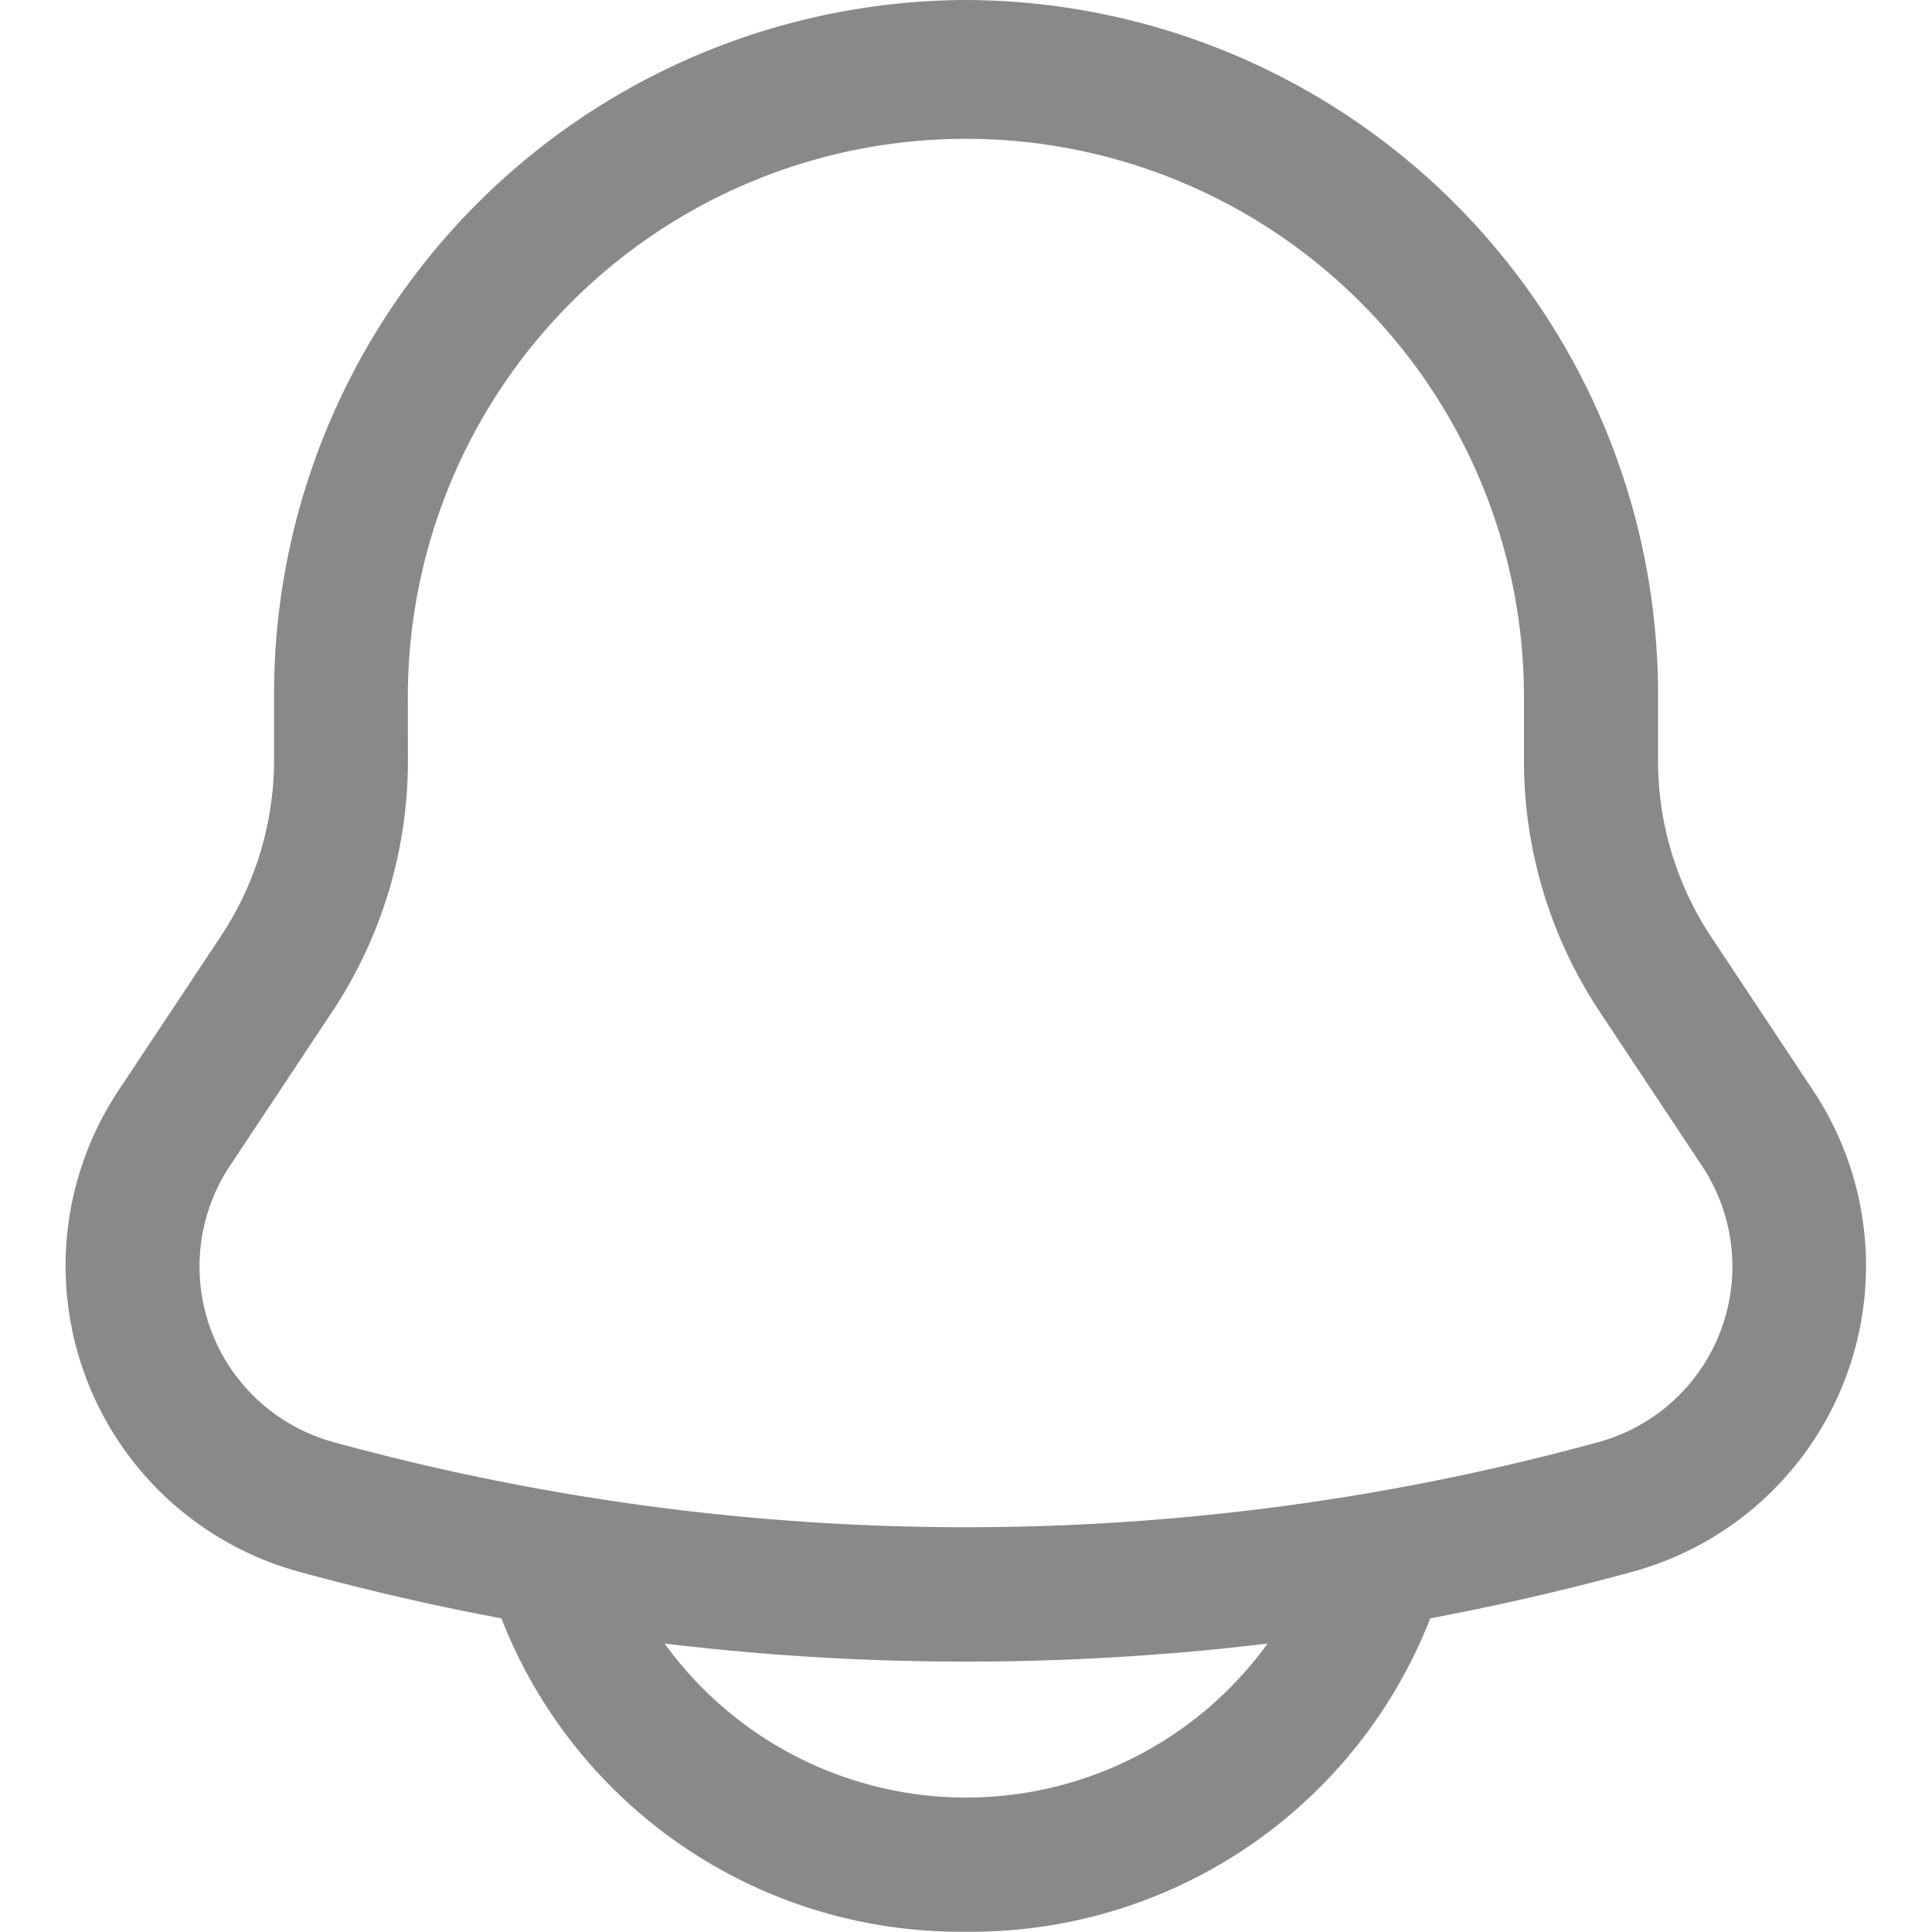 <svg xmlns="http://www.w3.org/2000/svg" width="20" height="20.004" viewBox="0 0 20 20.004">
    <path data-name="사각형 325" style="fill:none" d="M0 0h20v20H0z"/>
    <path d="M11.237 1.25a7.187 7.187 0 0 0-7.164 7.211v.655a3.3 3.3 0 0 1-.548 1.822l-1.062 1.6a3.283 3.283 0 0 0 1.852 4.978q1.048.288 2.111.487a5.1 5.1 0 0 0 4.808 3.244 5.1 5.1 0 0 0 4.808-3.244q1.063-.2 2.111-.487a3.283 3.283 0 0 0 1.852-4.978l-1.062-1.6a3.3 3.3 0 0 1-.543-1.822v-.655a7.187 7.187 0 0 0-7.163-7.211zm3.121 17.014a26.133 26.133 0 0 1-6.242 0 3.852 3.852 0 0 0 6.242 0zm-8.9-9.8a5.777 5.777 0 1 1 11.554 0v.655a4.7 4.7 0 0 0 .781 2.6l1.062 1.6a1.884 1.884 0 0 1-1.063 2.857 24.761 24.761 0 0 1-13.113 0 1.884 1.884 0 0 1-1.063-2.857l1.062-1.6a4.7 4.7 0 0 0 .781-2.6z" transform="translate(-1.236 -1.25)" style="fill:#898989;fill-rule:evenodd"/>
</svg>
